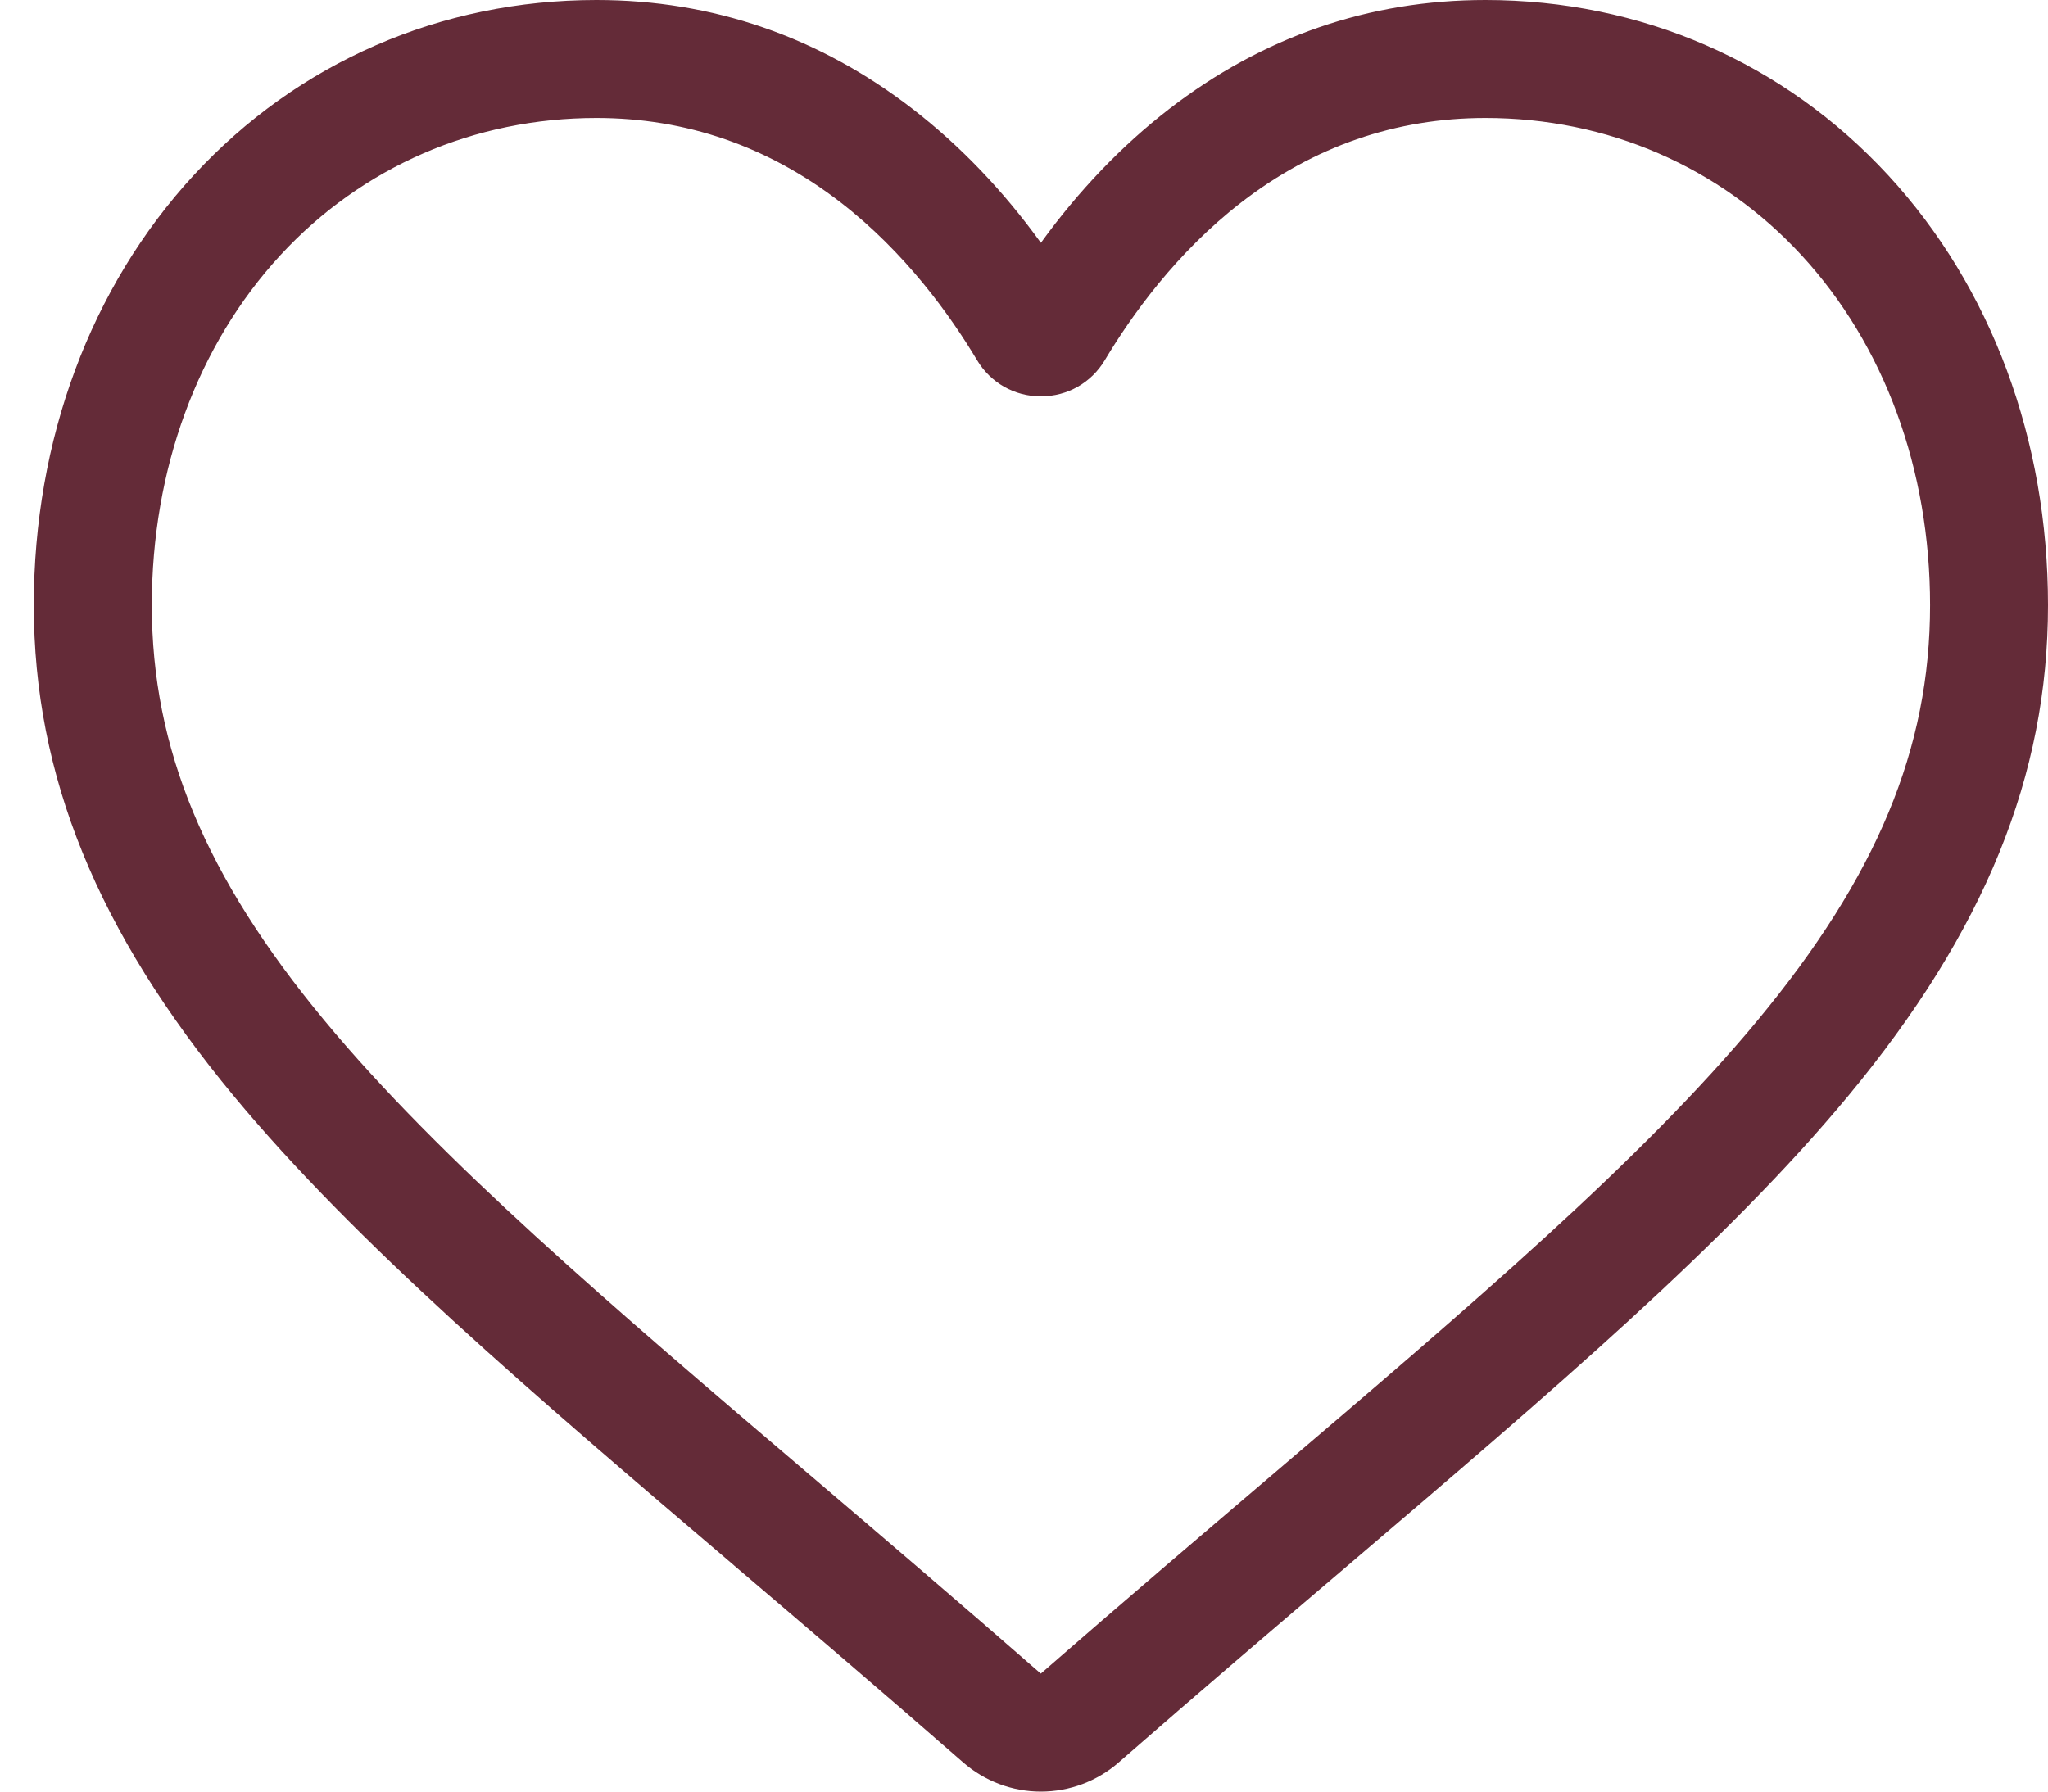 <svg xmlns="http://www.w3.org/2000/svg" fill="none" viewBox="0 0 24 21" height="21" width="24">
<path fill="#642B38" d="M12.198 21C11.863 21 11.539 20.878 11.286 20.657C10.332 19.823 9.413 19.04 8.602 18.349L8.598 18.345C6.22 16.319 4.166 14.569 2.738 12.845C1.14 10.917 0.396 9.09 0.396 7.094C0.396 5.154 1.062 3.365 2.269 2.055C3.491 0.73 5.167 0 6.99 0C8.353 0 9.601 0.431 10.699 1.28C11.253 1.709 11.756 2.234 12.198 2.846C12.641 2.234 13.144 1.709 13.698 1.28C14.796 0.431 16.044 0 17.407 0C19.23 0 20.906 0.73 22.128 2.055C23.336 3.365 24 5.154 24 7.094C24 9.09 23.257 10.917 21.66 12.844C20.231 14.569 18.177 16.318 15.8 18.345C14.987 19.037 14.066 19.822 13.111 20.657C12.858 20.878 12.534 21 12.198 21ZM6.99 1.383C5.558 1.383 4.243 1.954 3.285 2.992C2.314 4.046 1.779 5.502 1.779 7.094C1.779 8.773 2.403 10.274 3.802 11.962C5.154 13.594 7.166 15.308 9.495 17.293L9.499 17.296C10.313 17.99 11.236 18.777 12.197 19.617C13.163 18.775 14.087 17.987 14.903 17.292C17.232 15.308 19.243 13.594 20.595 11.962C21.994 10.274 22.618 8.773 22.618 7.094C22.618 5.502 22.083 4.046 21.112 2.992C20.155 1.954 18.839 1.383 17.407 1.383C16.358 1.383 15.394 1.716 14.544 2.374C13.786 2.96 13.258 3.701 12.948 4.22C12.789 4.487 12.509 4.646 12.198 4.646C11.888 4.646 11.608 4.487 11.449 4.22C11.139 3.701 10.611 2.96 9.853 2.374C9.003 1.716 8.039 1.383 6.99 1.383Z"></path>
</svg>
